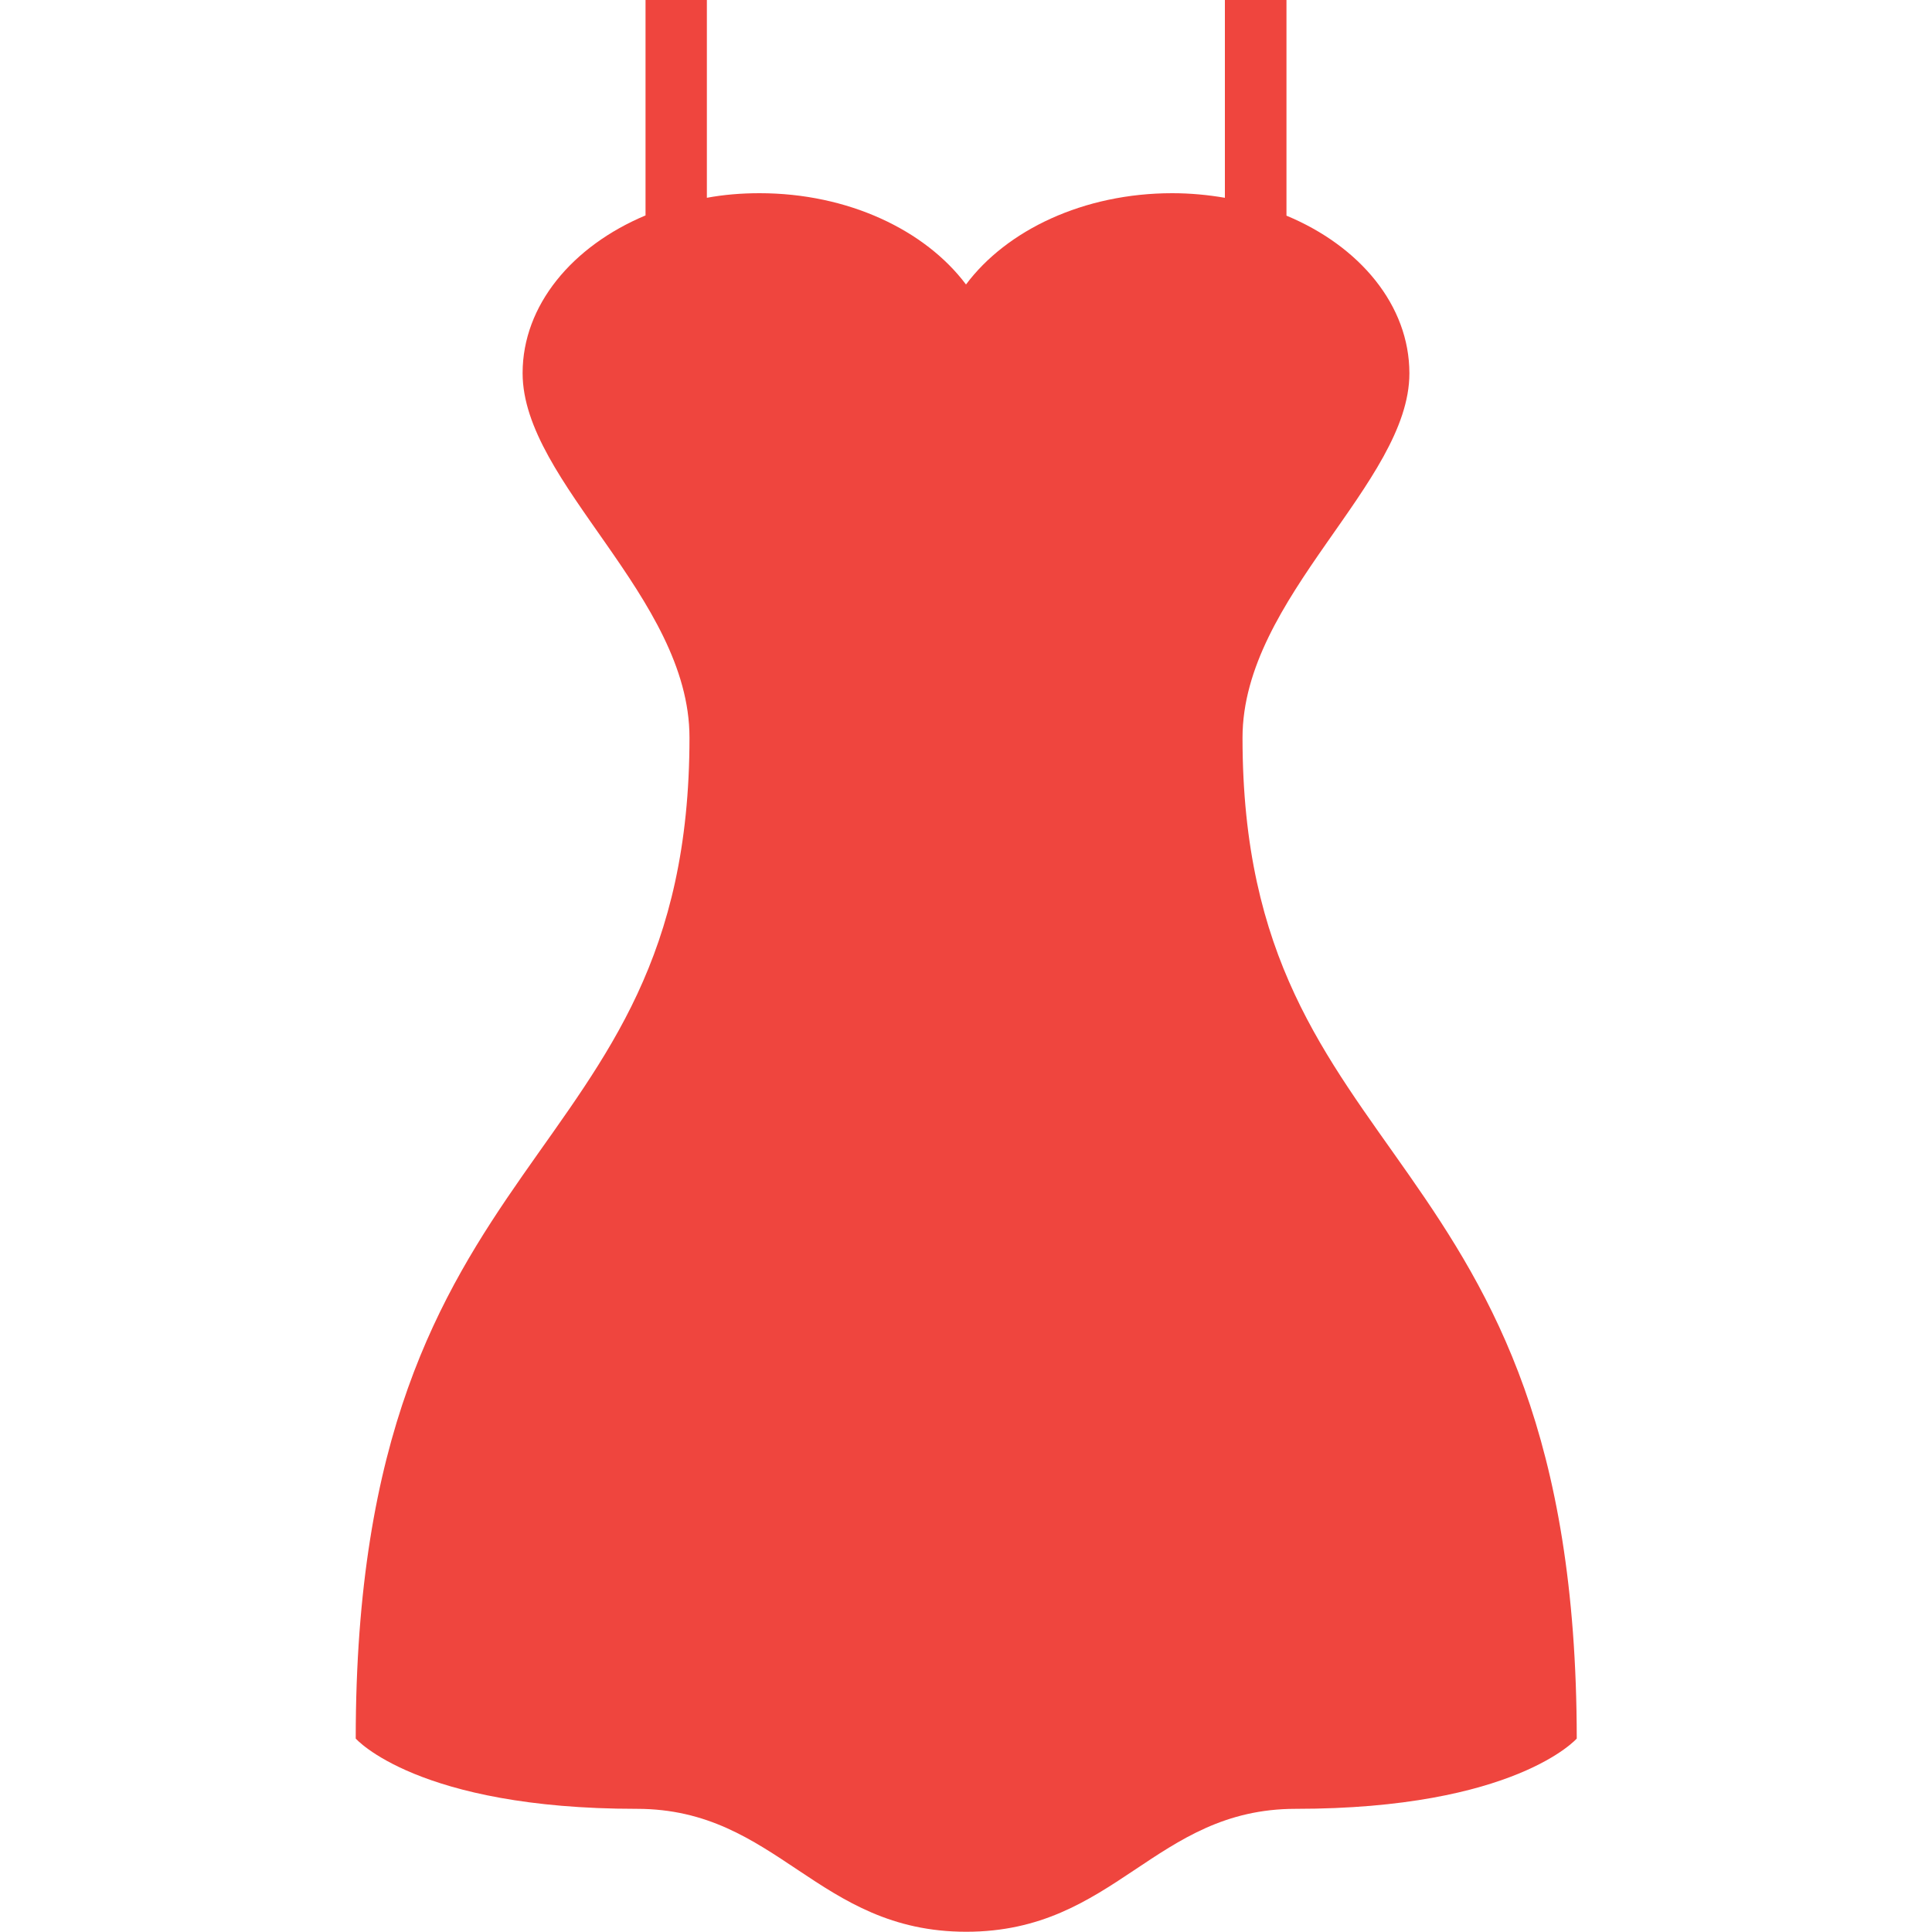 <?xml version="1.0" encoding="utf-8"?>
<!-- Generator: Adobe Illustrator 28.2.0, SVG Export Plug-In . SVG Version: 6.00 Build 0)  -->
<svg version="1.1" id="_x32_" xmlns="http://www.w3.org/2000/svg" xmlns:xlink="http://www.w3.org/1999/xlink" x="0px" y="0px"
	 viewBox="0 0 800 800" style="enable-background:new 0 0 800 800;" xml:space="preserve">
<style type="text/css">
	.st0{fill:#EF453E;}
</style>
<g>
	<path class="st0" d="M514.5,305.5c0-58.2,69.1-105.5,69.1-150.9c0-28.2-20.6-52.7-50.9-65.3V0h-25.5v81.9c-7-1.2-14.3-1.9-21.8-1.9
		c-36.7,0-68.6,15.3-85.4,37.8C383.1,95.3,351.2,80,314.5,80c-7.5,0-14.8,0.6-21.8,1.9V0h-25.4v89.2c-30.3,12.7-50.9,37.2-50.9,65.3
		c0,45.5,69.1,92.7,69.1,150.9c0,181.8-138.2,163.6-138.2,414.5c0,0,25.5,29.1,116.4,29.1c58.3,0,74.6,50.9,136.4,50.9
		c61.8,0,78-50.9,136.4-50.9c90.9,0,116.4-29.1,116.4-29.1C652.7,469.1,514.5,487.3,514.5,305.5z"/>
</g>
</svg>
